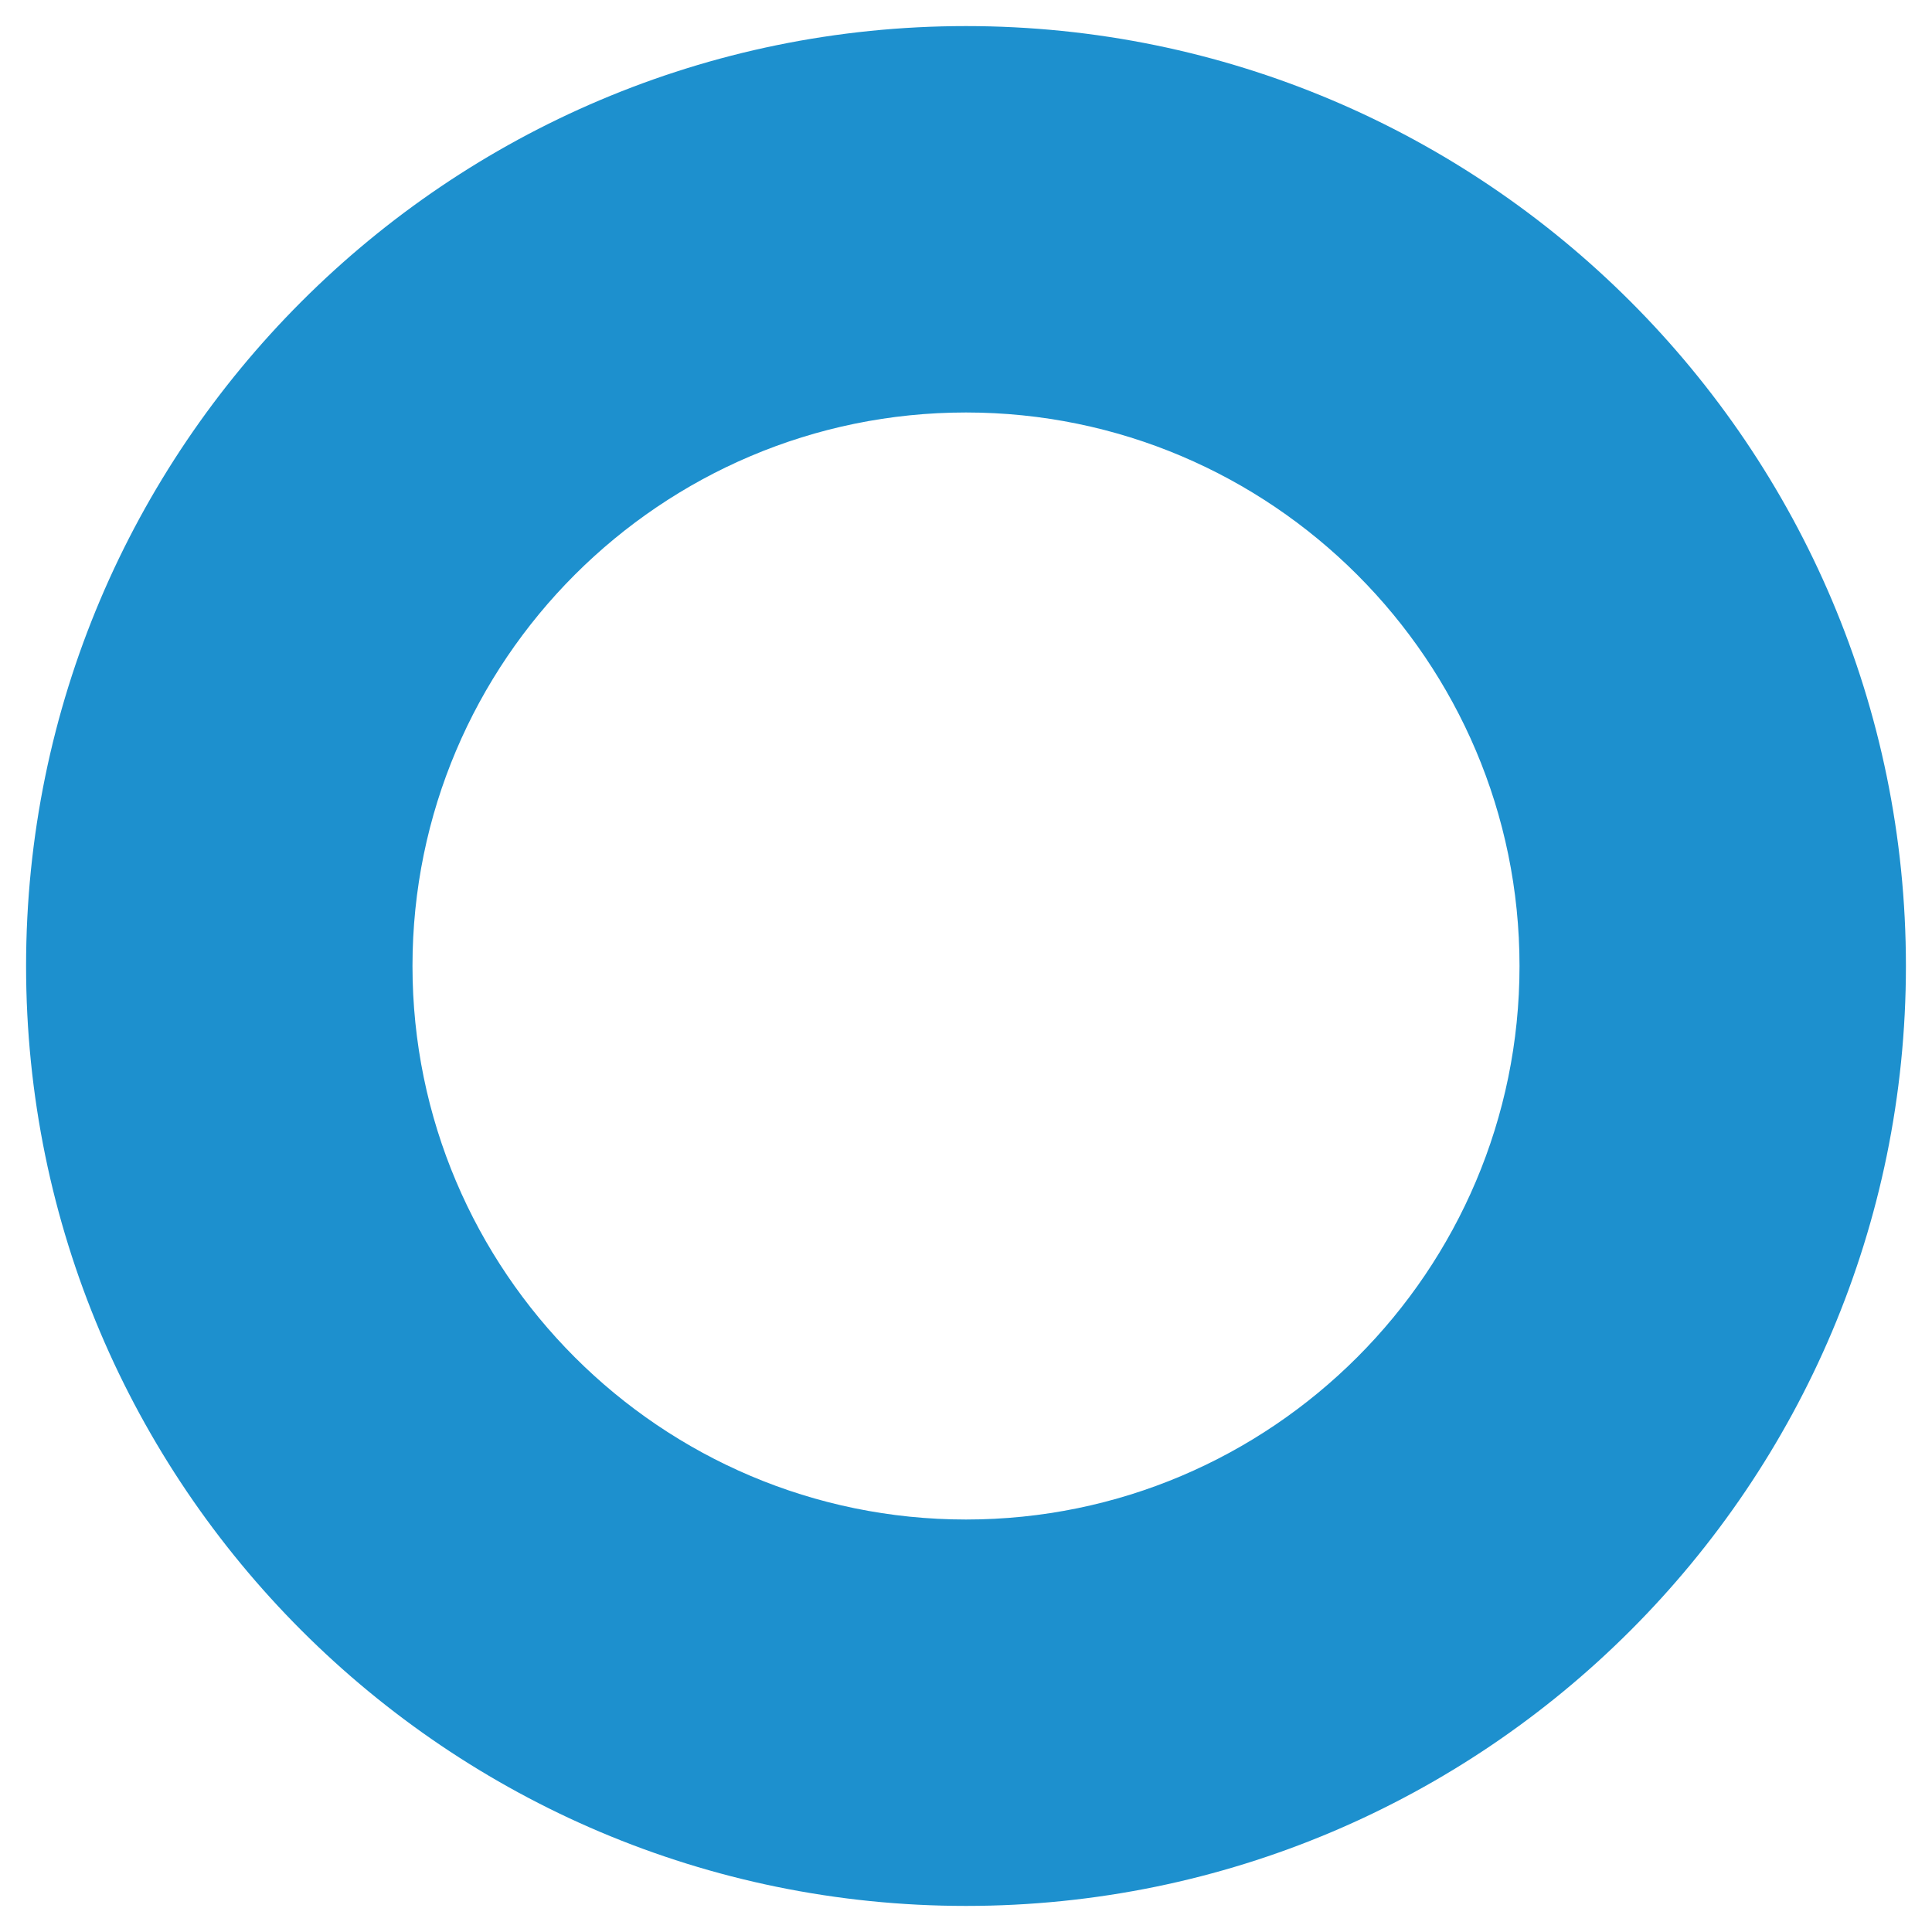 <?xml version="1.0" encoding="utf-8"?><!-- Generator: Adobe Illustrator 26.0.1, SVG Export Plug-In . SVG Version: 6.00 Build 0)  --><svg xmlns="http://www.w3.org/2000/svg" xmlns:xlink="http://www.w3.org/1999/xlink" version="1.1" id="Layer_163052fa90b860" x="0px" y="0px" viewBox="0 0 200 200" style="enable-background:new 0 0 200 200;" xml:space="preserve" aria-hidden="true" width="200px" height="200px"><defs><linearGradient class="cerosgradient" data-cerosgradient="true" id="CerosGradient_id922d3fbe9" gradientUnits="userSpaceOnUse" x1="50%" y1="100%" x2="50%" y2="0%"><stop offset="0%" stop-color="#d1d1d1"/><stop offset="100%" stop-color="#d1d1d1"/></linearGradient><linearGradient/></defs>
<style type="text/css">
	.st0-63052fa90b860{fill:#1D90CE;}
</style>
<g>
	<path class="st0-63052fa90b860" d="M100,42.7c31.6,0,57.3,25.7,57.3,57.3c0,31.6-25.7,57.3-57.3,57.3c-31.6,0-57.3-25.7-57.3-57.3   C42.7,68.4,68.4,42.7,100,42.7 M100,2.7C46.3,2.7,2.7,46.3,2.7,100s43.6,97.3,97.3,97.3c53.7,0,97.3-43.6,97.3-97.3   C197.3,46.3,153.7,2.7,100,2.7L100,2.7z"/>
</g>
</svg>